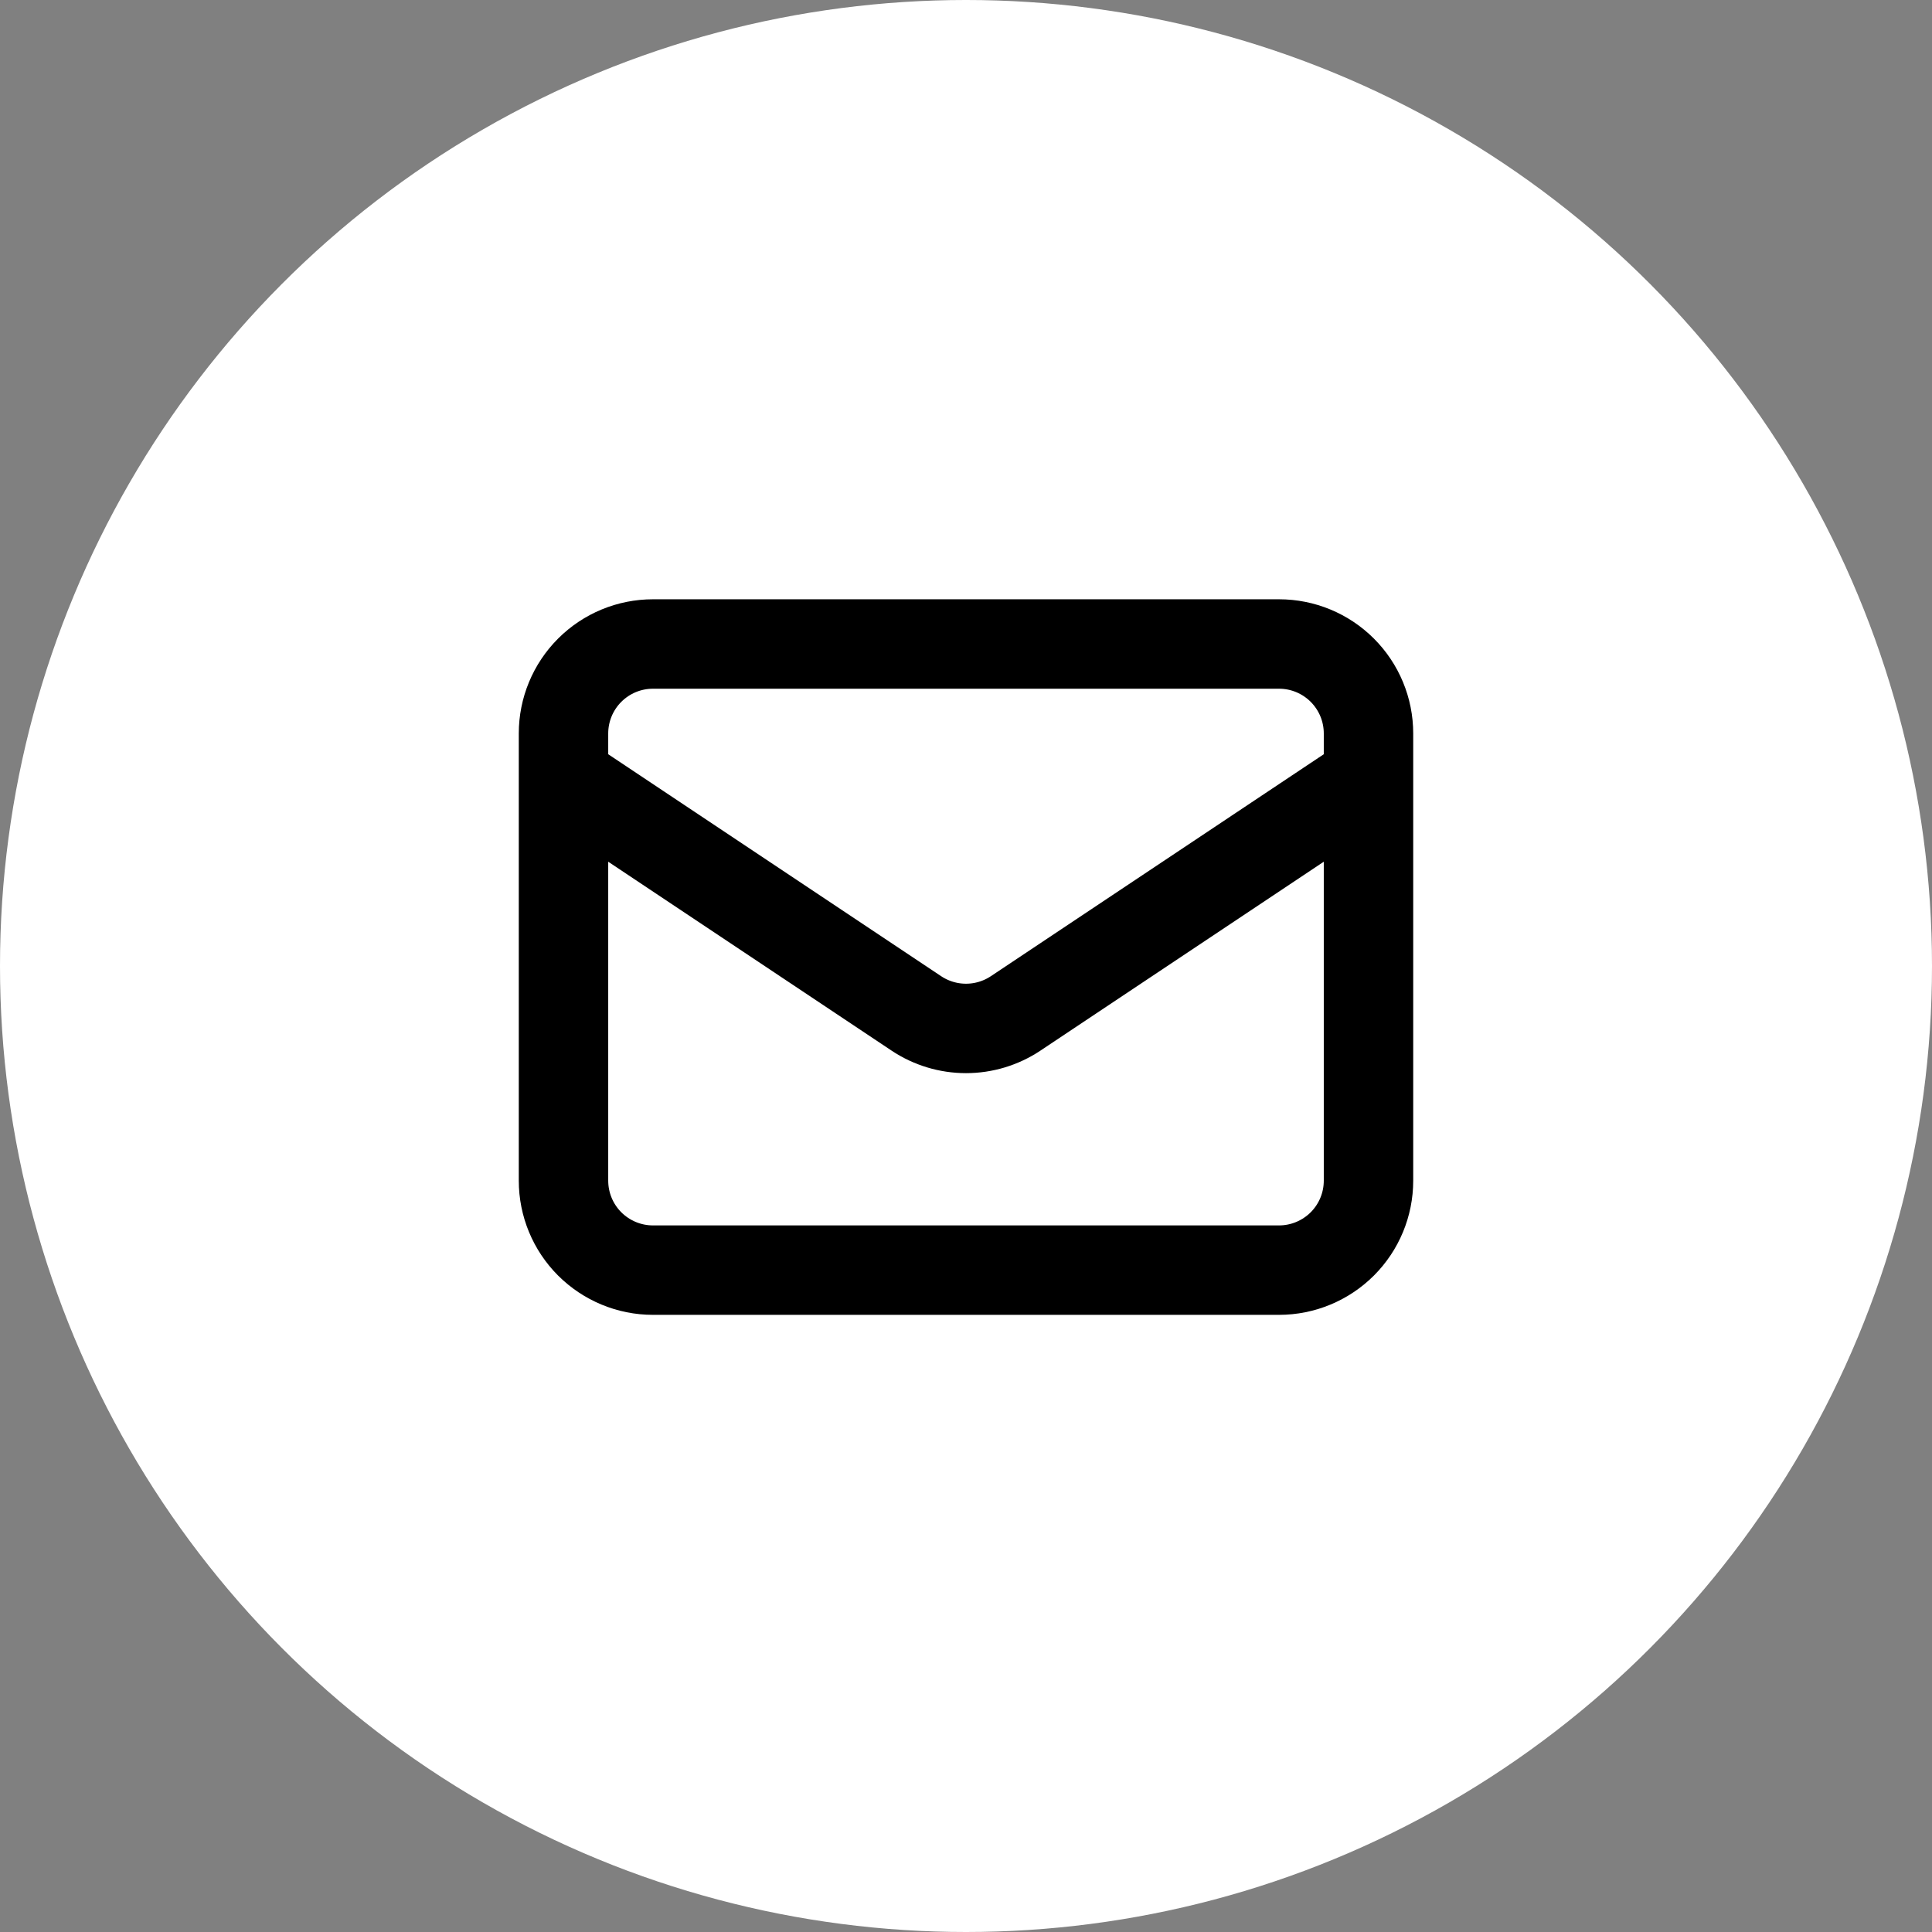<svg width="48" height="48" viewBox="0 0 48 48" fill="none" xmlns="http://www.w3.org/2000/svg">
<rect x="0" y="0" width="48" height="48" fill="#808080" stroke="none"/>
<circle cx="24" cy="24" r="24" fill="white"/>
<path d="M14 19.333L22.767 25.178C23.132 25.421 23.561 25.551 24 25.551C24.439 25.551 24.868 25.421 25.233 25.178L34 19.333M16.222 31.556H31.778C32.367 31.556 32.932 31.321 33.349 30.905C33.766 30.488 34 29.923 34 29.333V18.222C34 17.633 33.766 17.068 33.349 16.651C32.932 16.234 32.367 16 31.778 16H16.222C15.633 16 15.068 16.234 14.651 16.651C14.234 17.068 14 17.633 14 18.222V29.333C14 29.923 14.234 30.488 14.651 30.905C15.068 31.321 15.633 31.556 16.222 31.556Z" stroke="black" stroke-width="2.222" stroke-linecap="round" stroke-linejoin="round"/>
</svg>
